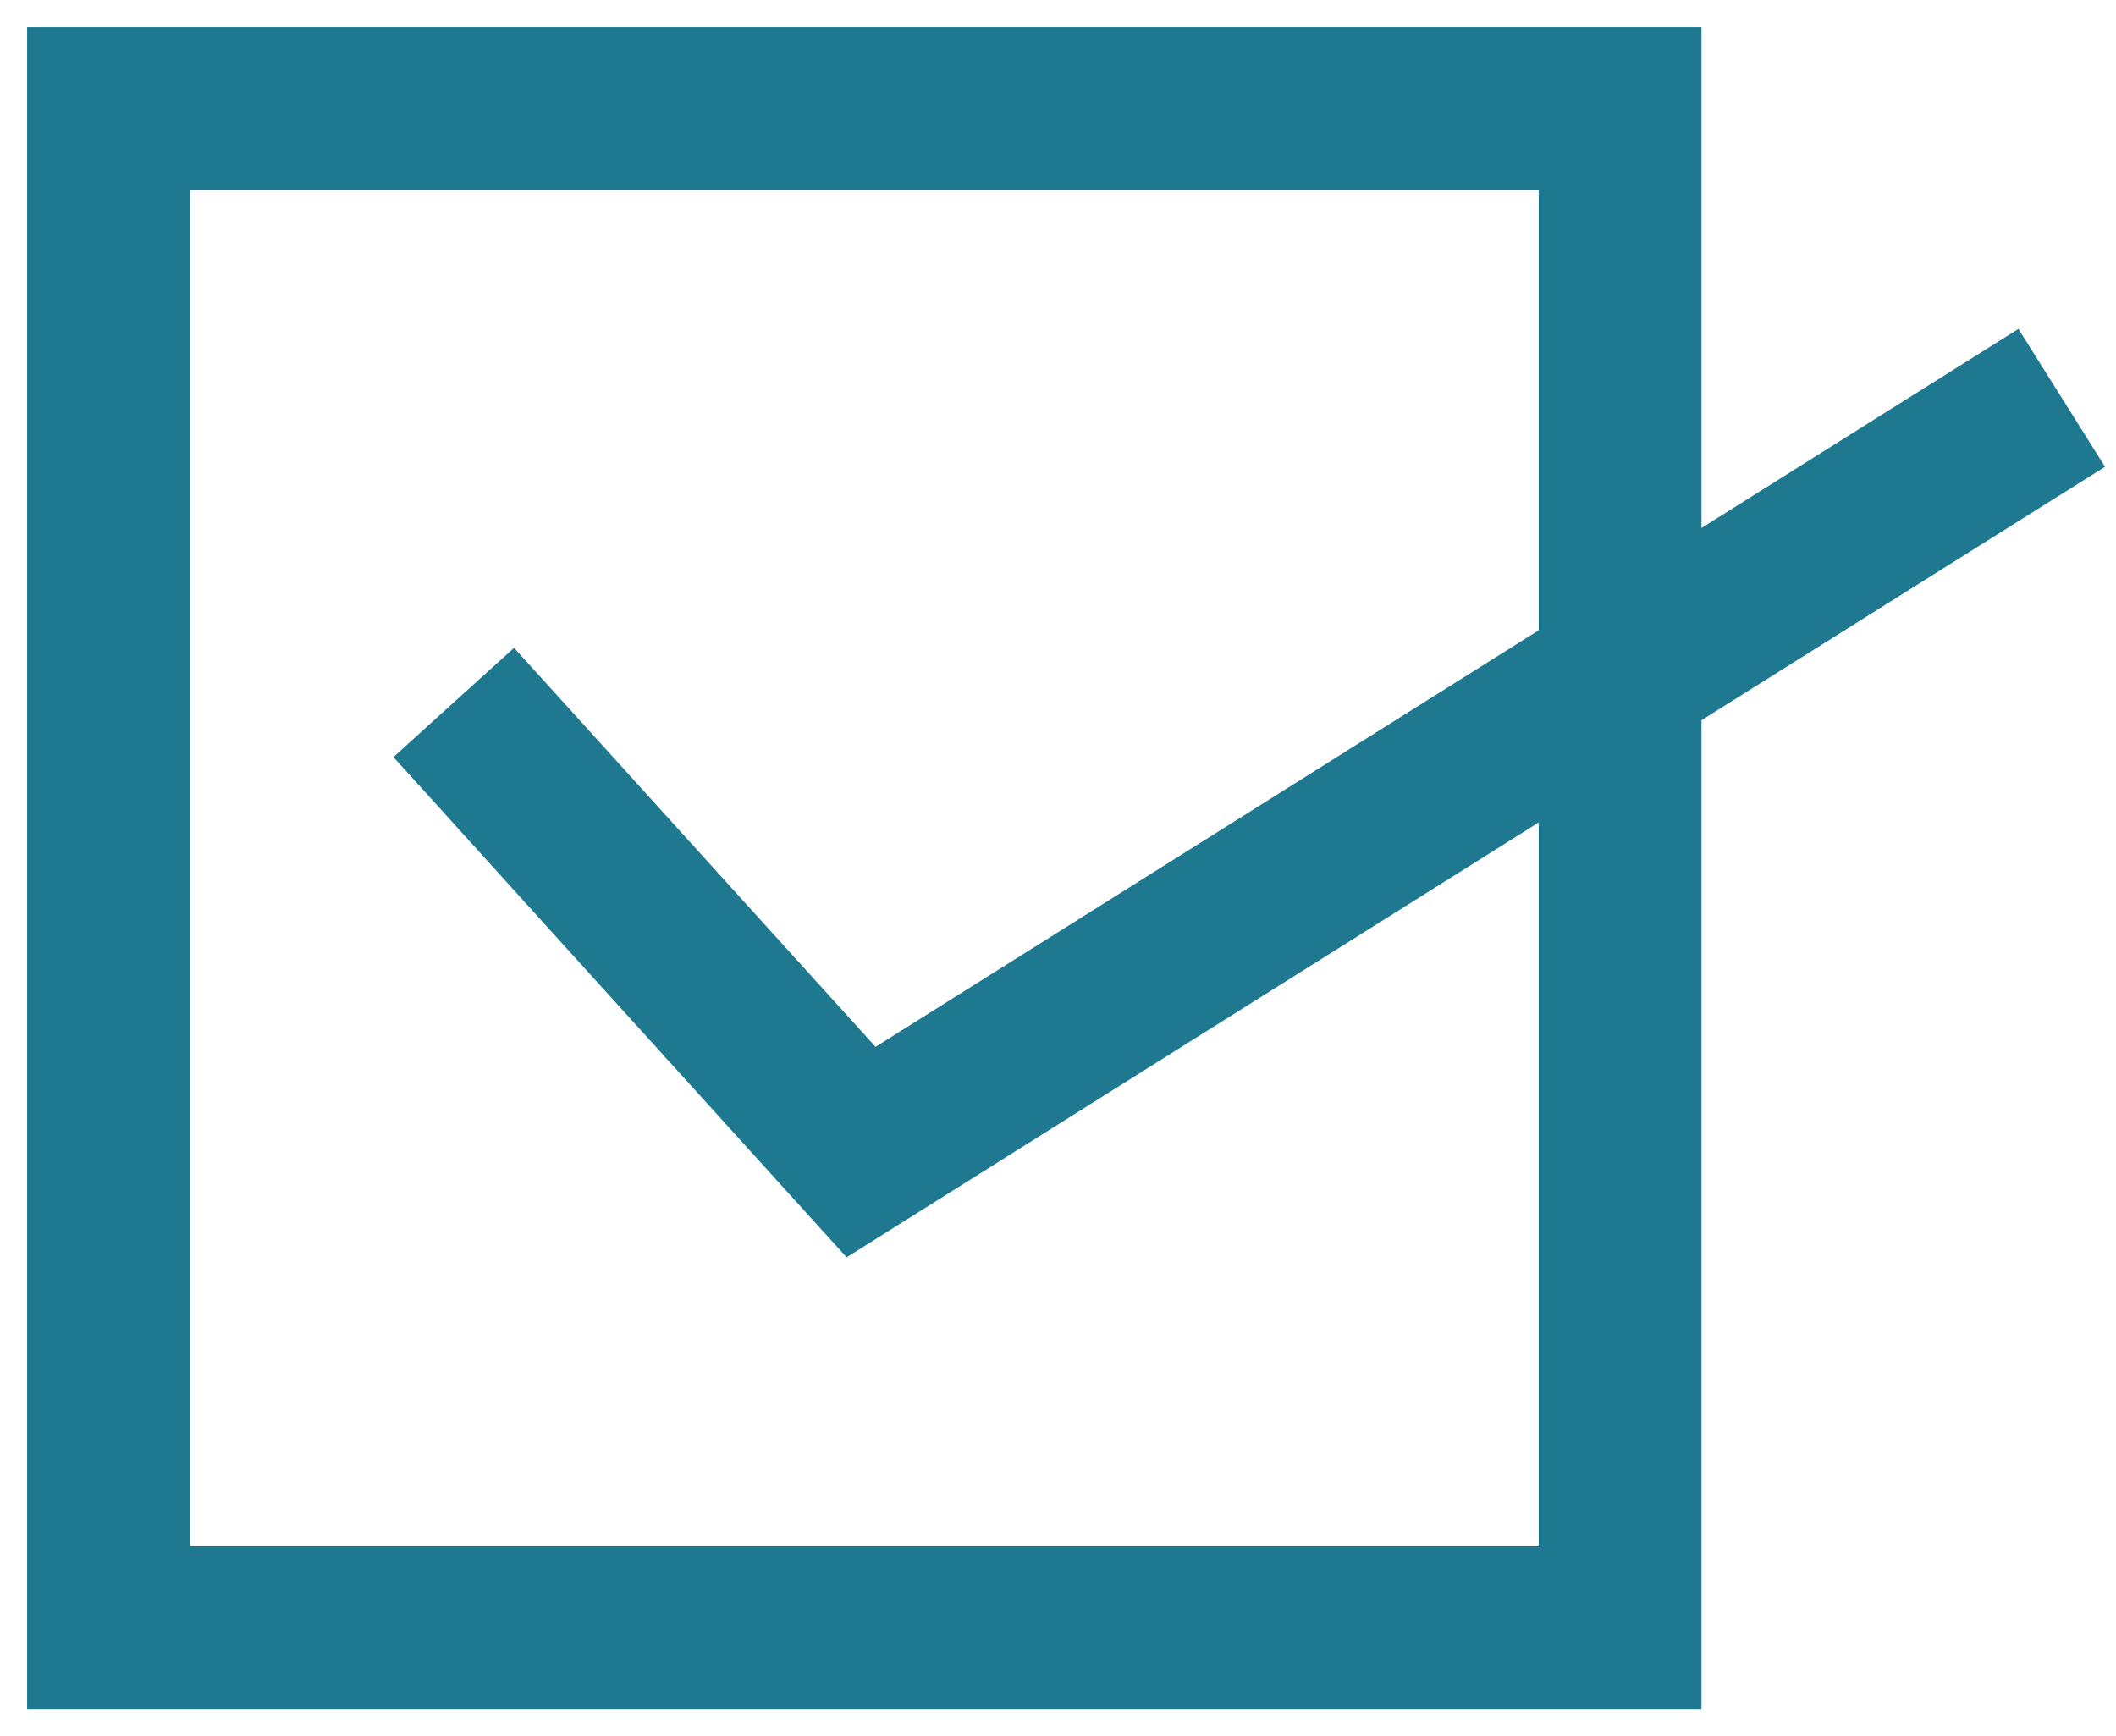 <svg width="39" height="32" viewBox="0 0 39 32" fill="none" xmlns="http://www.w3.org/2000/svg">
<path d="M31.36 0.5V9.731L37.202 6.062L38.798 8.603L31.36 13.274V31.5H0.5V0.5H31.36ZM3.5 28.5H28.36V15.158L15.604 23.173L14.759 22.241C13.533 20.889 11.655 18.817 10.085 17.083C9.3 16.216 8.591 15.433 8.079 14.867C7.823 14.584 7.616 14.356 7.473 14.198C7.401 14.119 7.345 14.058 7.308 14.017C7.289 13.996 7.274 13.979 7.265 13.969C7.26 13.964 7.256 13.96 7.254 13.957L7.251 13.954C7.253 13.952 7.303 13.905 8.362 12.946L9.475 11.94L9.476 11.94L9.478 11.943C9.48 11.946 9.484 11.95 9.489 11.955C9.499 11.966 9.512 11.982 9.531 12.003C9.569 12.044 9.625 12.106 9.696 12.185C9.839 12.342 10.047 12.571 10.303 12.854C10.815 13.419 11.523 14.202 12.309 15.069C13.551 16.441 14.985 18.023 16.137 19.294L28.36 11.616V3.5H3.5V28.5Z" fill="#1E788F"/>
</svg>
